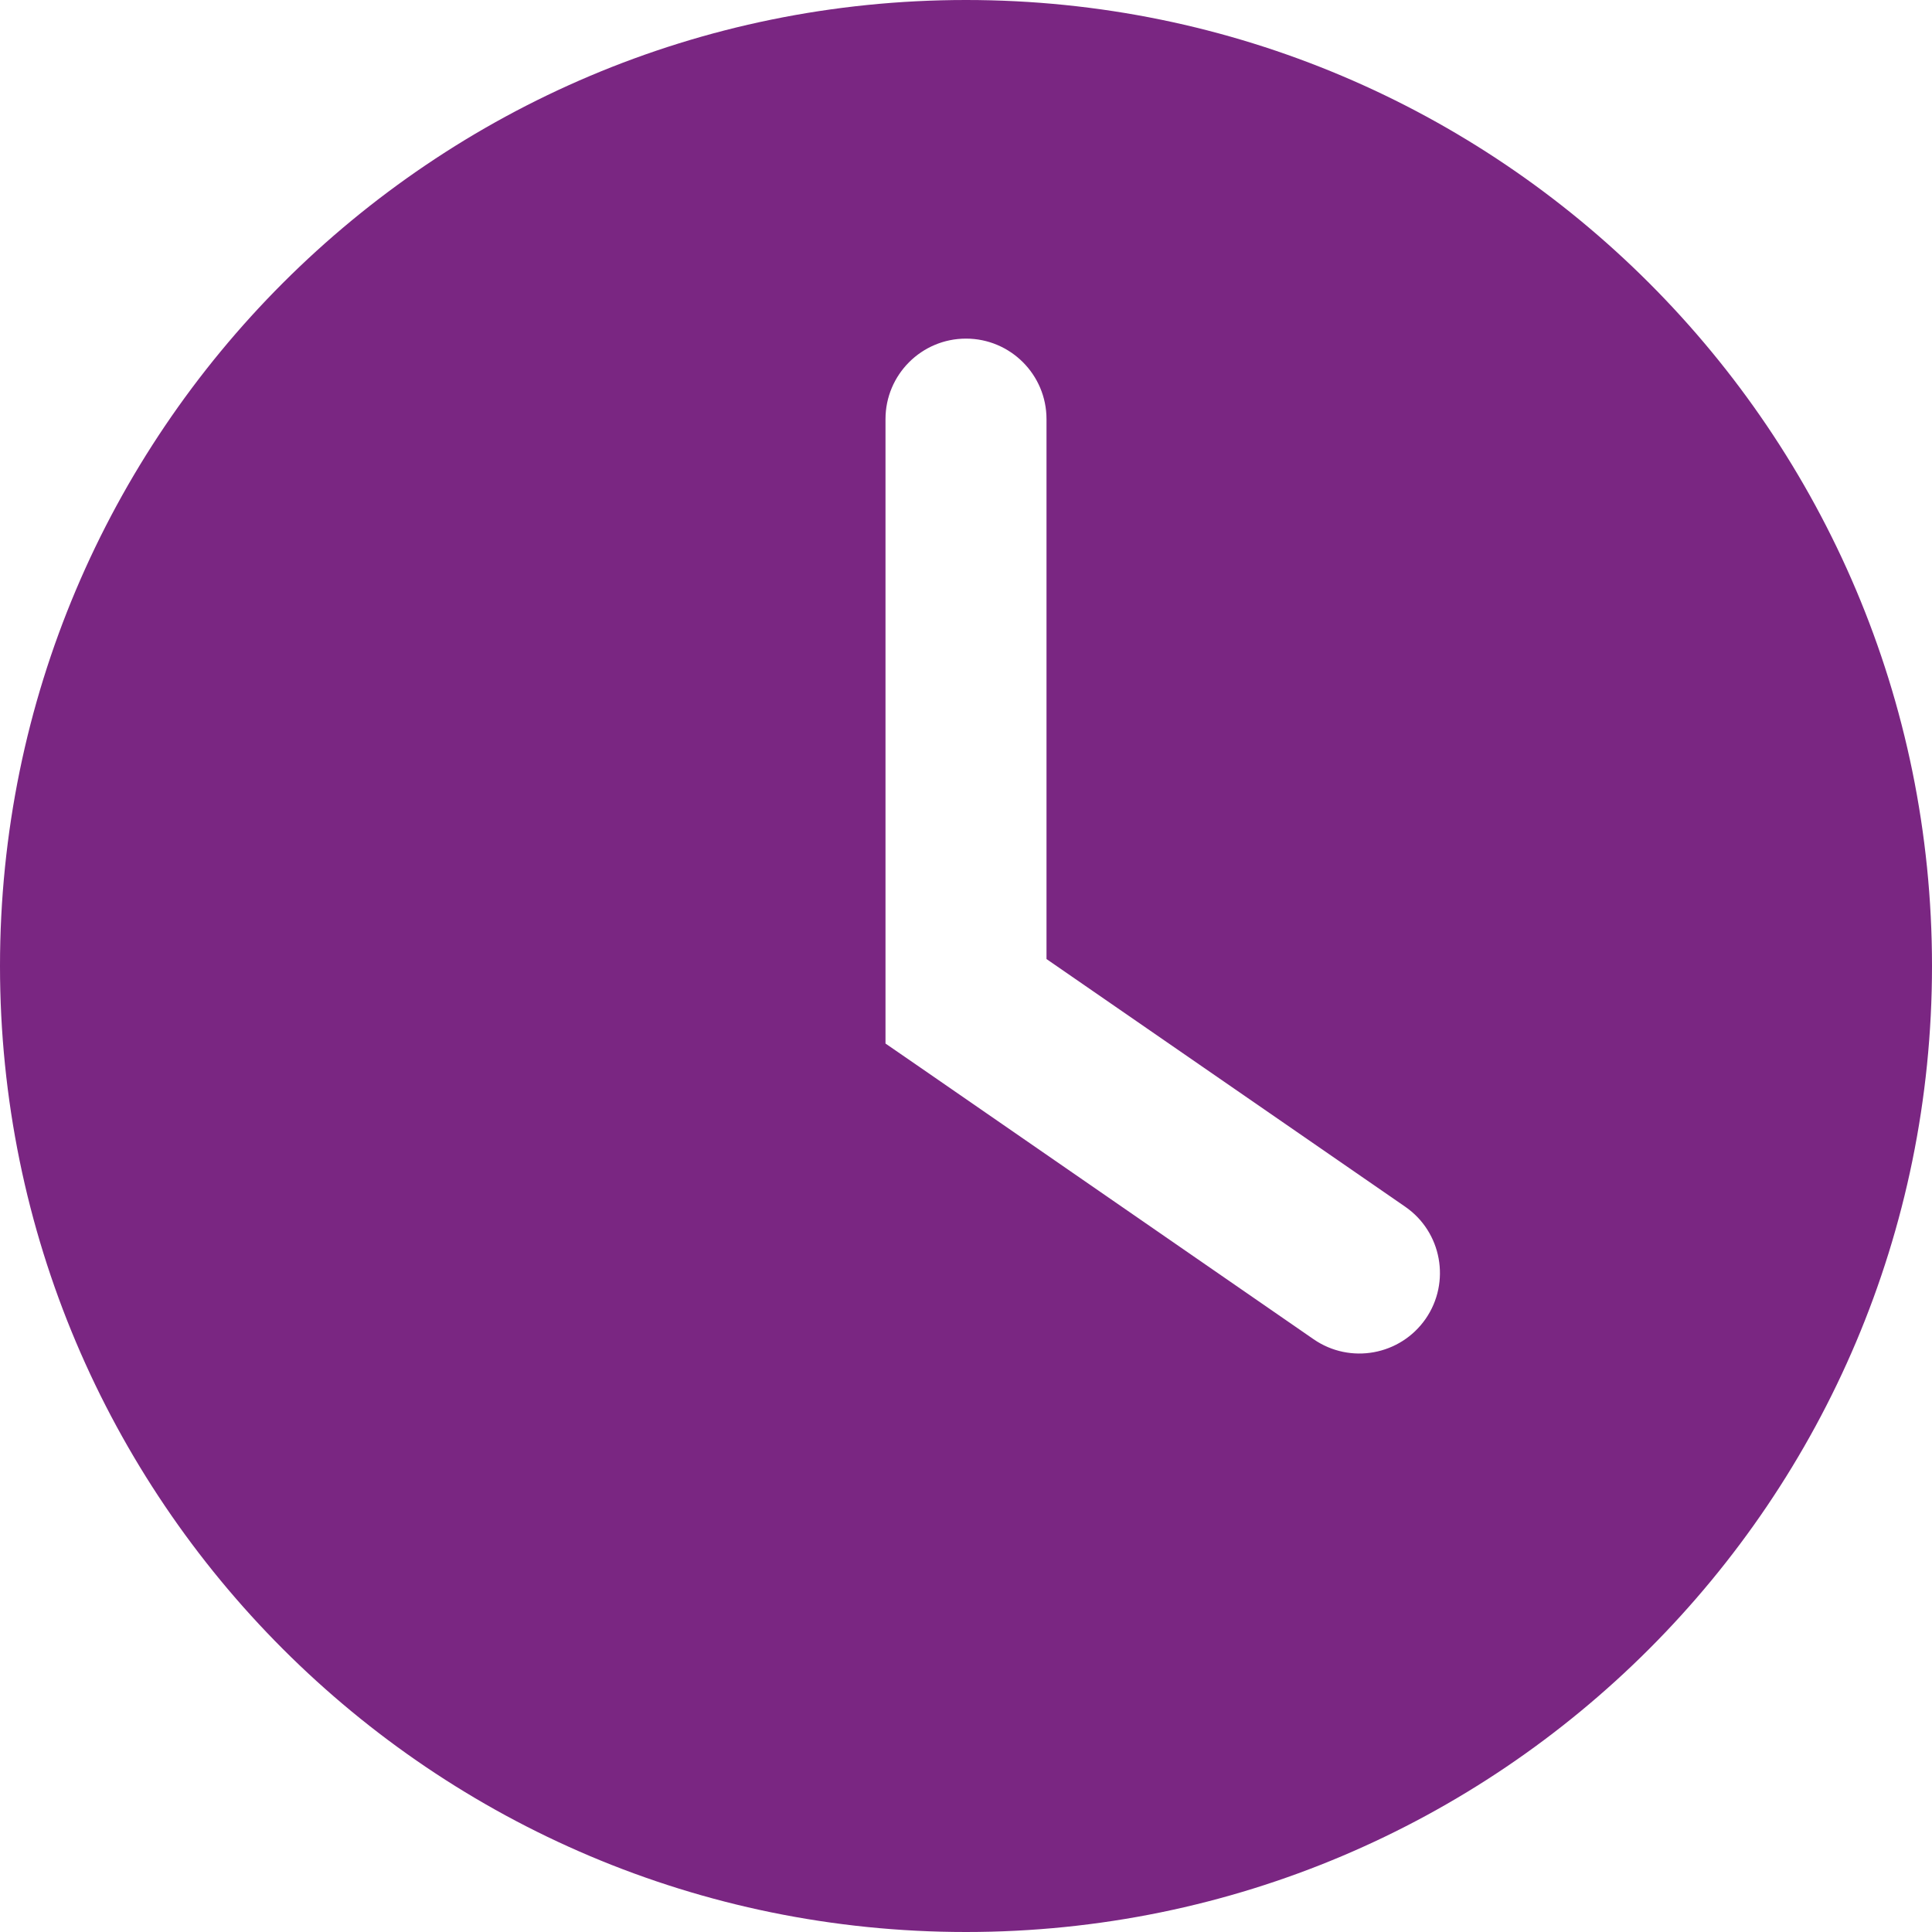 <?xml version="1.0" encoding="UTF-8"?> <svg xmlns="http://www.w3.org/2000/svg" width="15" height="15" viewBox="0 0 15 15" fill="none"><path fill-rule="evenodd" clip-rule="evenodd" d="M15 7.5C15 11.642 11.642 15 7.5 15C3.358 15 0 11.642 0 7.5C0 3.358 3.358 0 7.5 0C11.642 0 15 3.358 15 7.5ZM8.125 3.254C8.125 2.909 7.845 2.629 7.5 2.629C7.155 2.629 6.875 2.909 6.875 3.254V7.774V8.102L7.145 8.288L10.199 10.398C10.483 10.594 10.872 10.523 11.069 10.239C11.265 9.955 11.194 9.565 10.91 9.369L8.125 7.446V3.254Z" fill="#7A2682"></path></svg> 